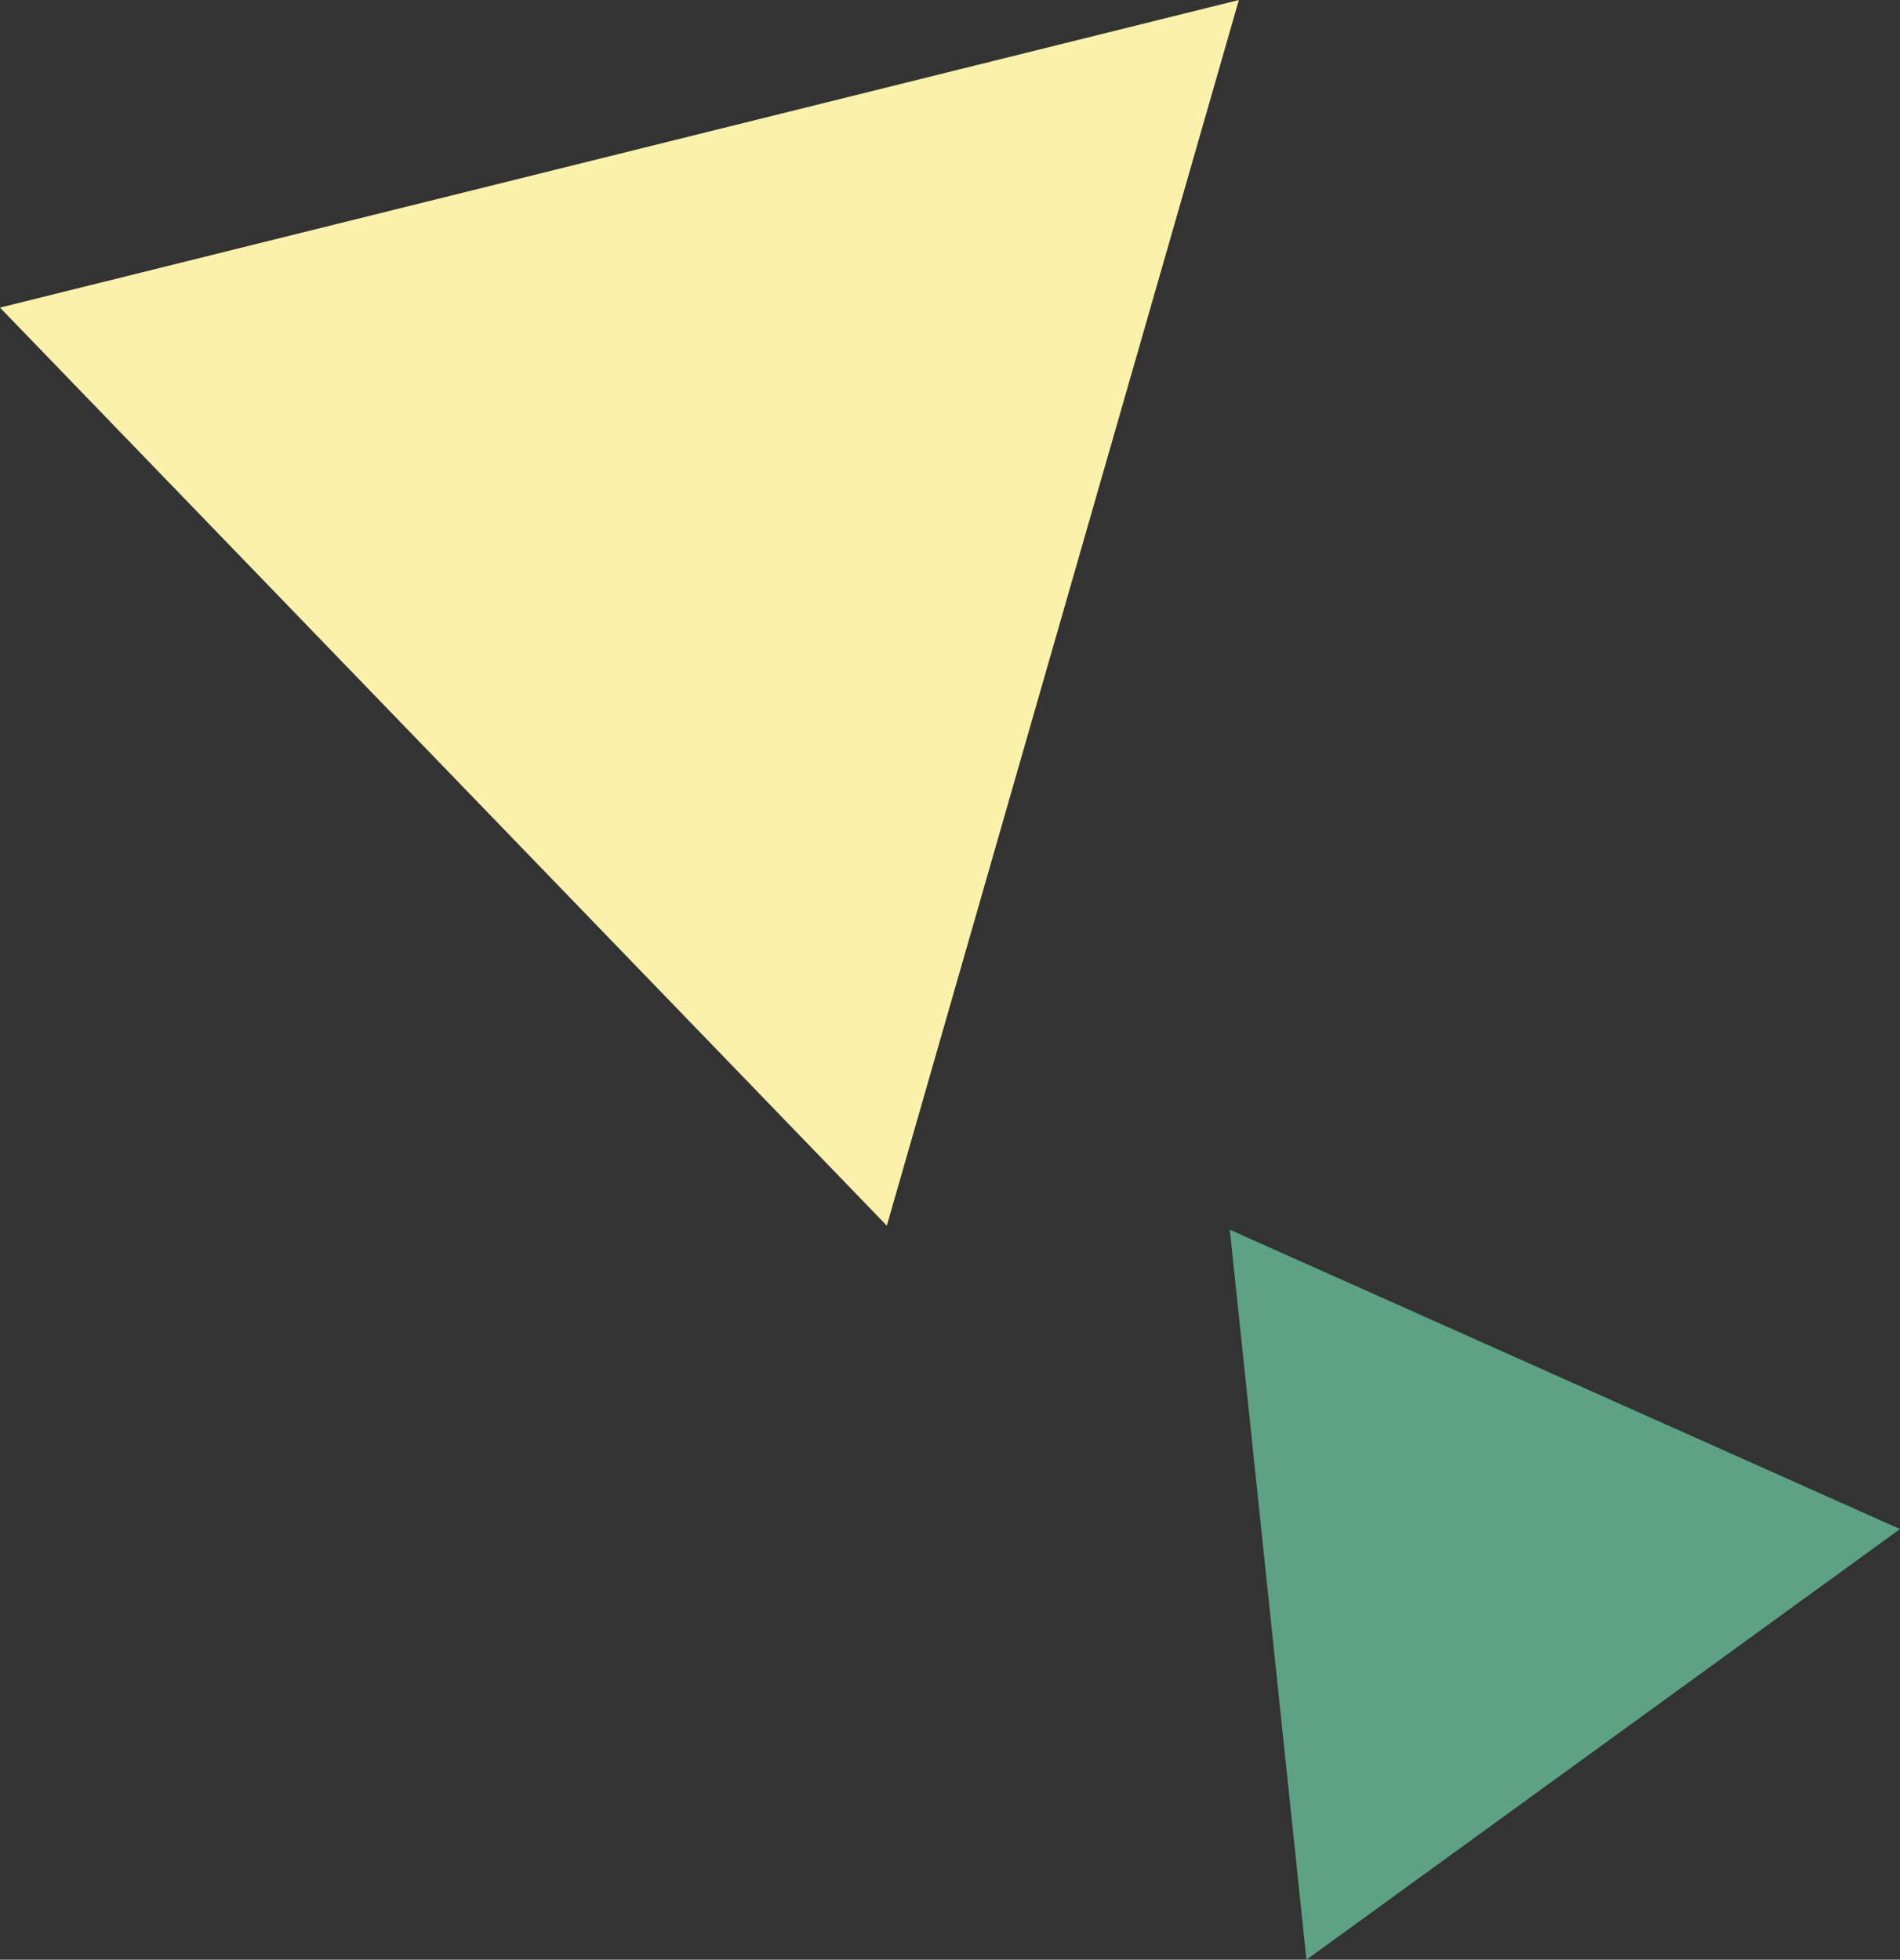 <svg xmlns="http://www.w3.org/2000/svg" width="206.915" height="213.421" viewBox="0 0 206.915 213.421">
  <rect x="0" y="0" width="206.915" height="213.421" fill="#333333" stroke="none"/>
  <g id="triangle-mark_03" transform="translate(0 0)">
    <path id="パス_50039" data-name="パス 50039" d="M142.277,213.421l64.638-46.9-72.985-32.6Z" fill="#5da285"/>
    <path id="パス_50040" data-name="パス 50040" d="M134.915,0,0,33.5,96.577,133.48Z" fill="#faf1ac"/>
  </g>
</svg>
